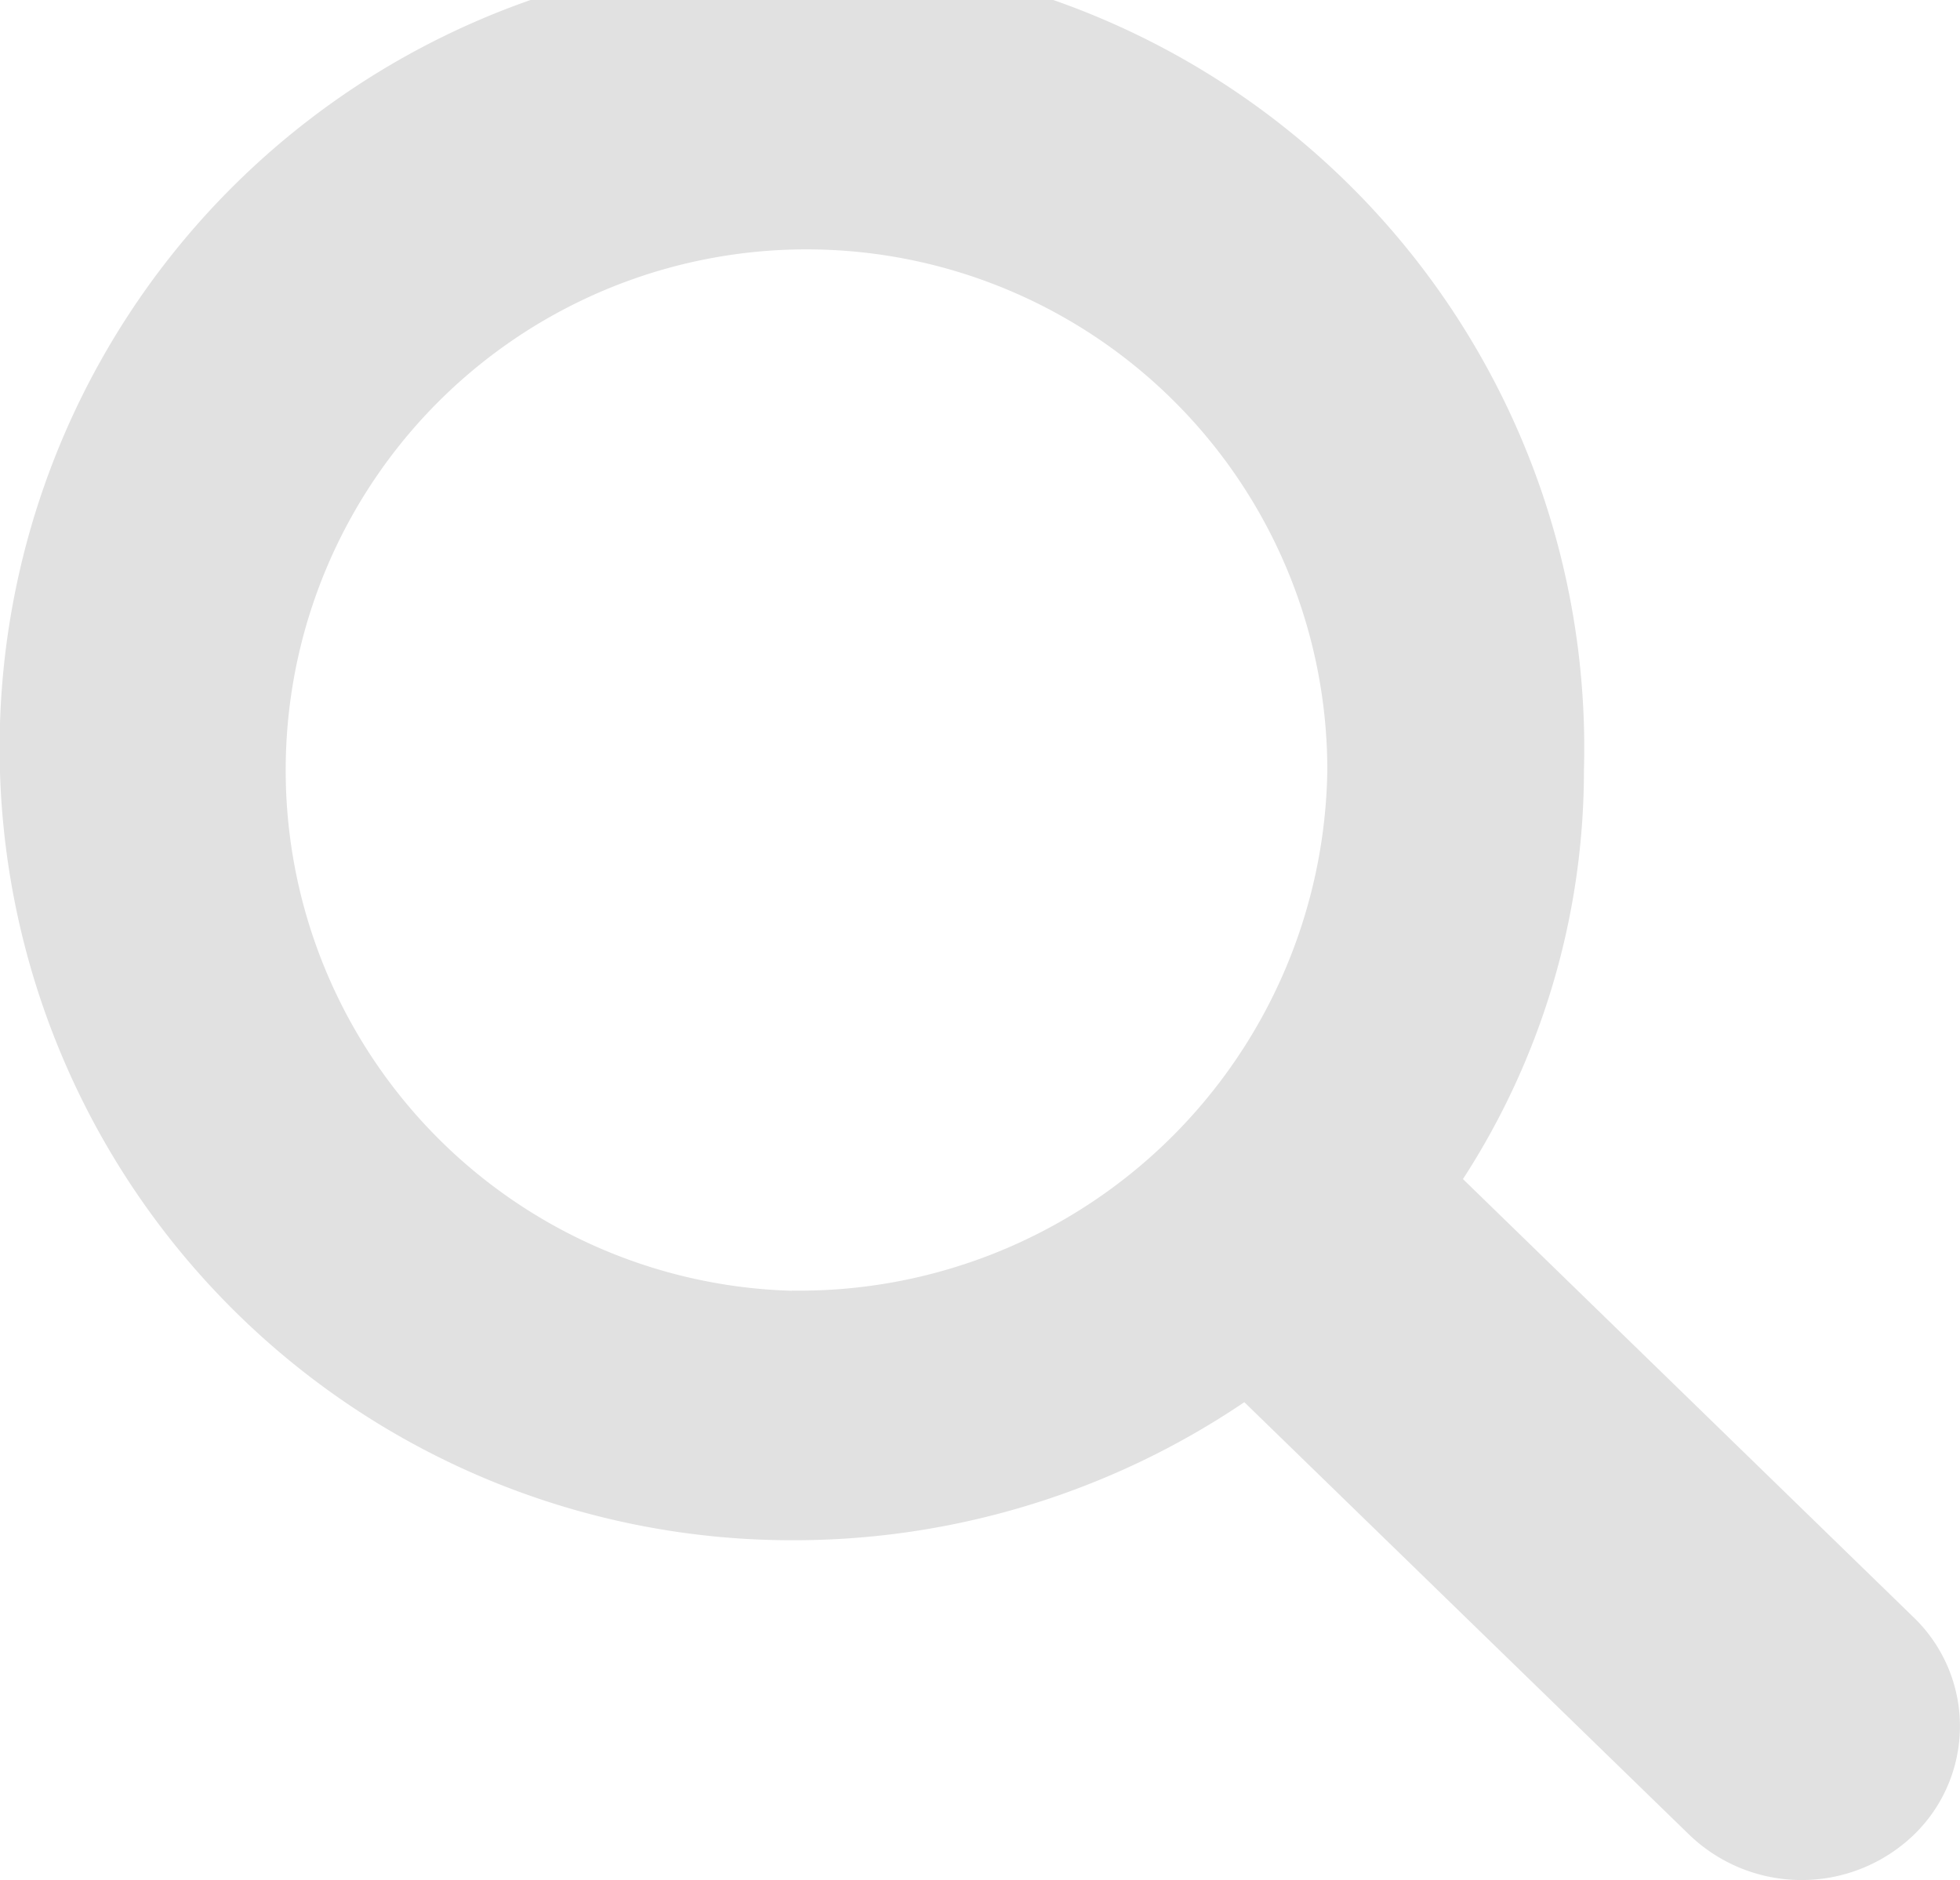 <svg xmlns="http://www.w3.org/2000/svg" width="25.809" height="24.758" viewBox="0 0 25.809 24.758">
  <path id="icon-search" d="M1038.493,52.992l-5.934-5.771a9.885,9.885,0,0,0,1.593-5.385,10.433,10.433,0,1,0-10.429,10.141,10.587,10.587,0,0,0,5.957-1.818l5.863,5.7a2.132,2.132,0,0,0,2.95,0A1.989,1.989,0,0,0,1038.493,52.992Zm-14.769-4.3a6.858,6.858,0,1,1,7.049-6.855A6.954,6.954,0,0,1,1023.723,48.69Z" transform="translate(-1013.295 -31.695)" fill="#e1e1e1"/>
</svg>
